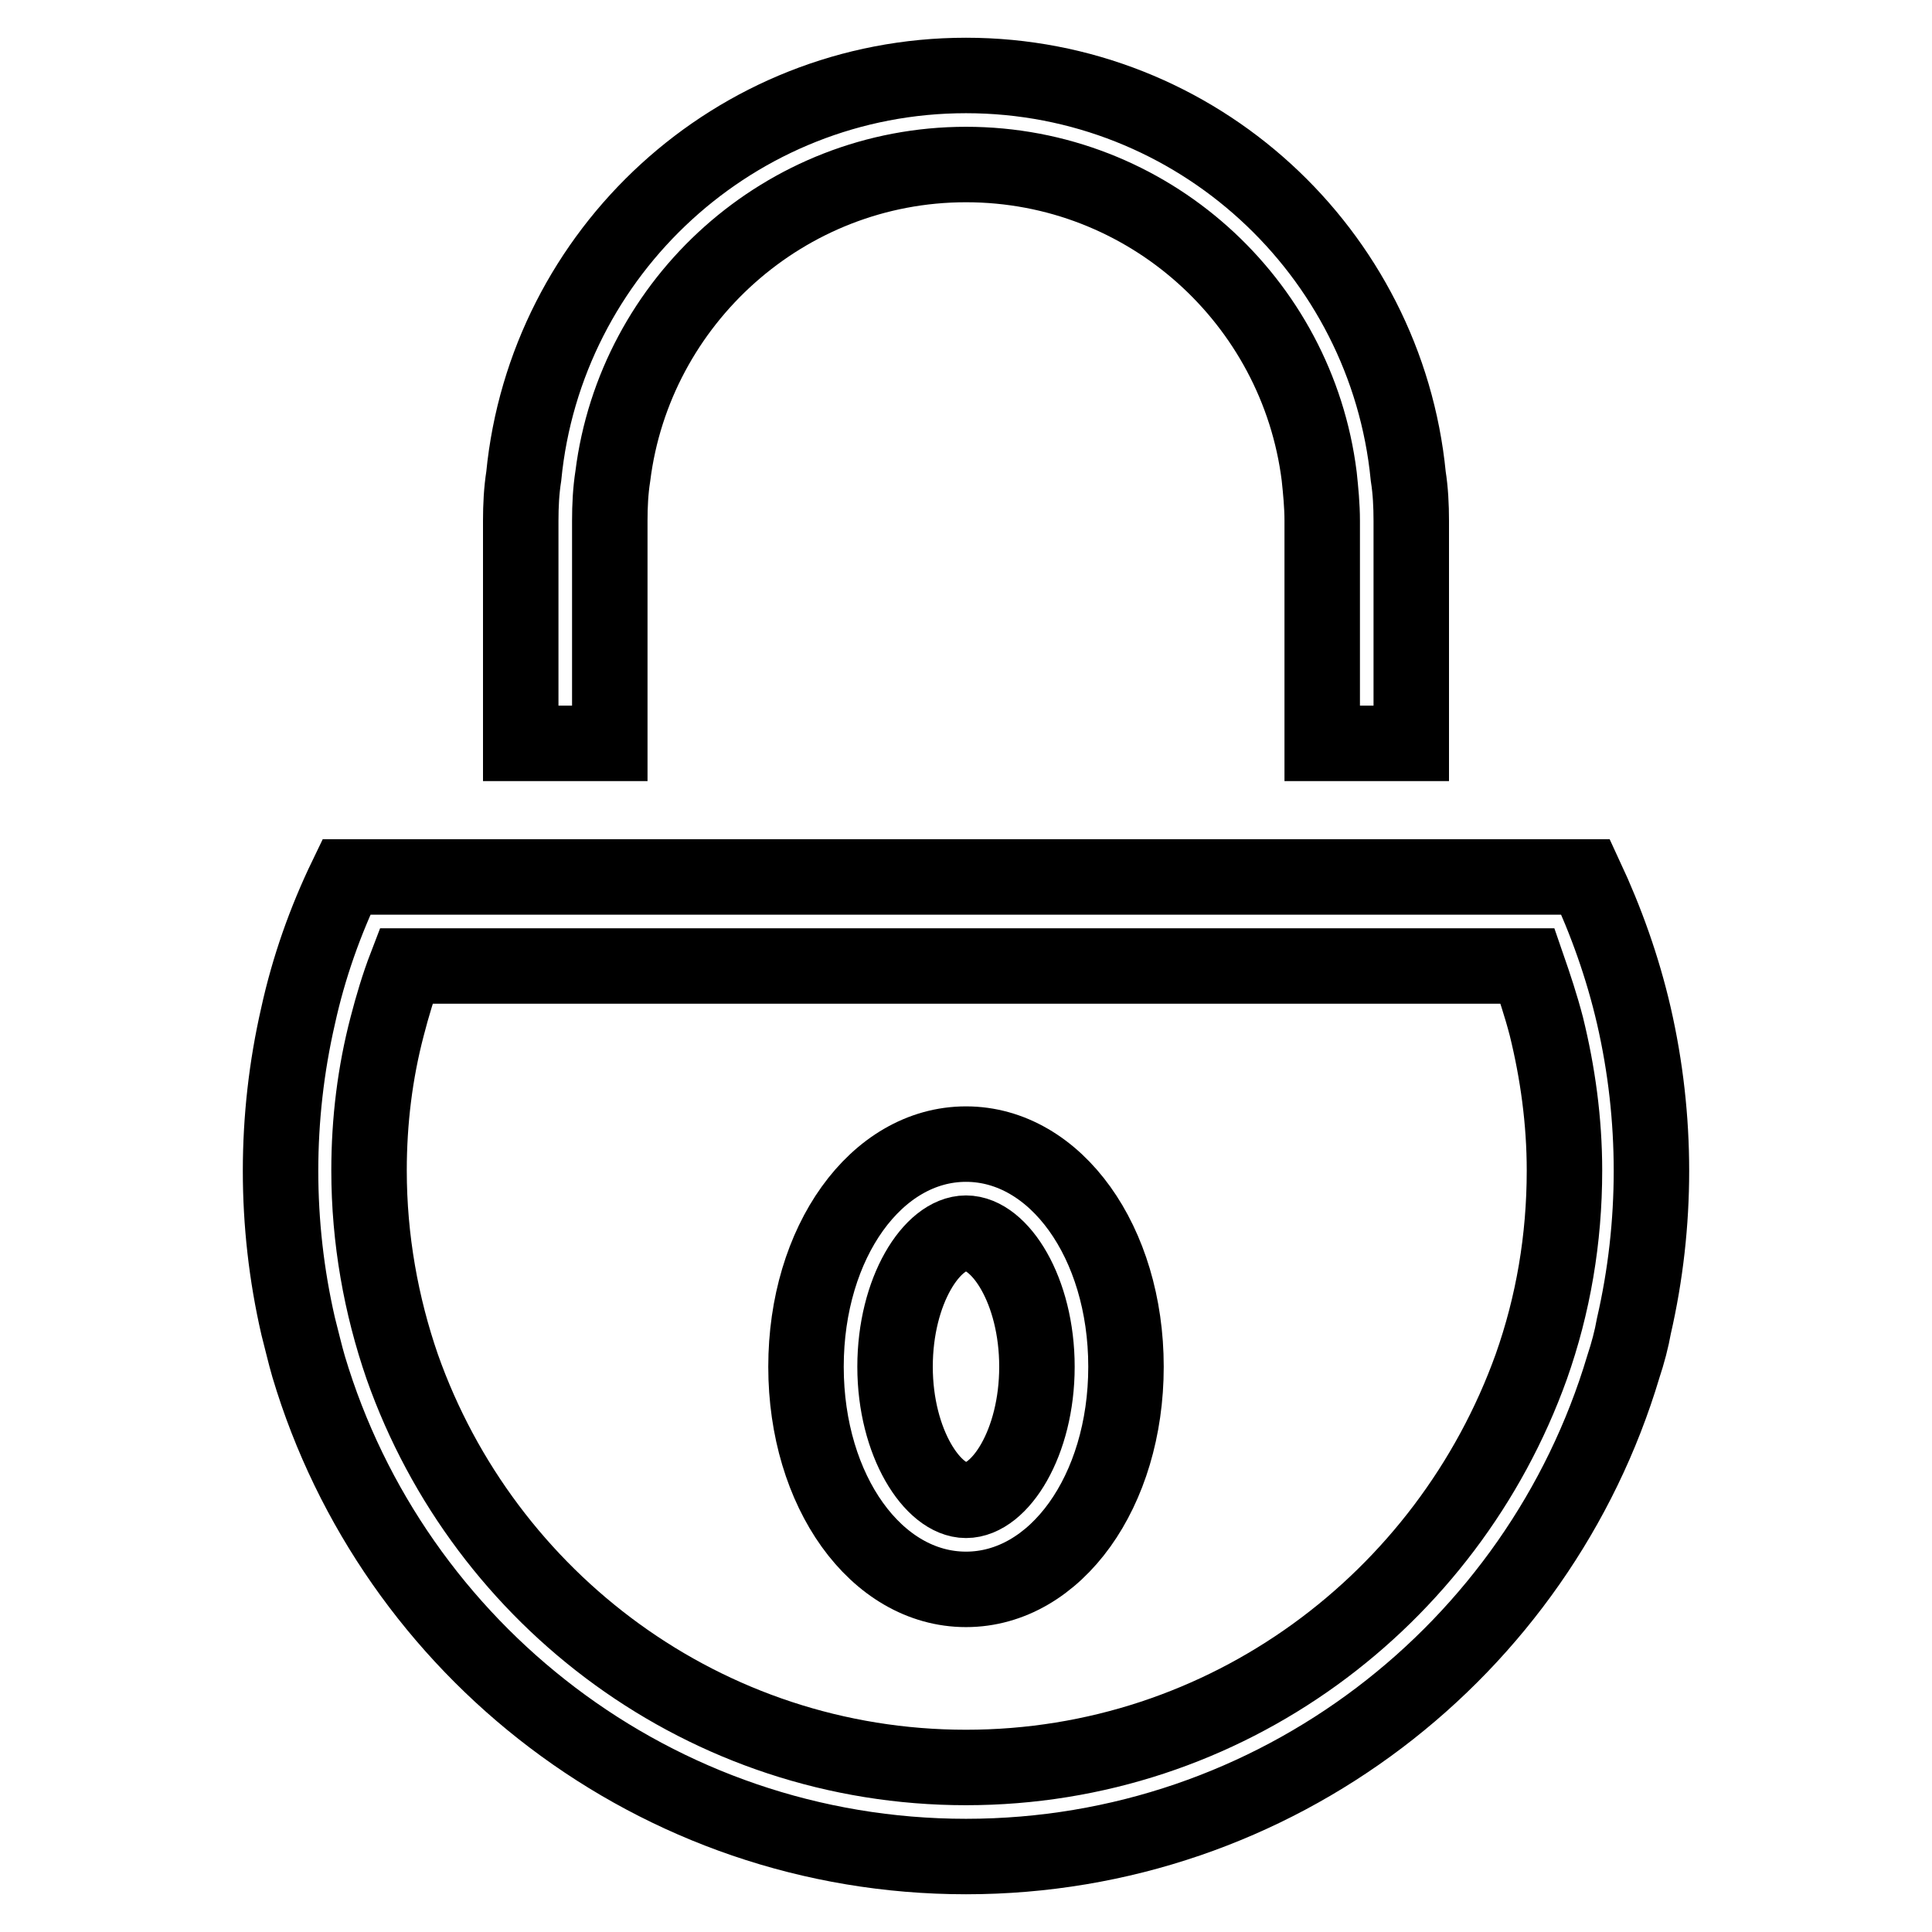 <?xml version="1.0" encoding="utf-8"?>
<!-- Svg Vector Icons : http://www.onlinewebfonts.com/icon -->
<!DOCTYPE svg PUBLIC "-//W3C//DTD SVG 1.1//EN" "http://www.w3.org/Graphics/SVG/1.1/DTD/svg11.dtd">
<svg version="1.1" xmlns="http://www.w3.org/2000/svg" xmlns:xlink="http://www.w3.org/1999/xlink" x="0px" y="0px" viewBox="0 0 256 256" enable-background="new 0 0 256 256" xml:space="preserve">
<g> <path stroke-width="10" fill-opacity="0" stroke="#000000"  d="M186.6,63.1C183.7,33.4,158.6,10,128,10c-30.6,0-55.7,23.4-58.6,53.1C69.1,65,69,67,69,69v29.5h11.8V69 c0-2,0.1-4,0.4-5.9c2.9-23.2,22.8-41.3,46.8-41.3c24.1,0,43.9,18.1,46.8,41.3c0.2,1.9,0.4,3.9,0.4,5.9v29.5H187V69 C187,67,186.9,65,186.6,63.1L186.6,63.1z M216.5,134.6c-1.5-6.5-3.7-12.6-6.4-18.4H45.9c-2.8,5.8-5,12-6.4,18.4 c-3.1,13.5-3.1,27.6,0,41.1c0.5,1.9,0.9,3.7,1.4,5.4c11.2,37.5,46,64.9,87.1,64.9c41.1,0,75.9-27.4,87.1-64.9 c0.6-1.8,1.1-3.7,1.4-5.4C219.6,162.2,219.6,148.1,216.5,134.6L216.5,134.6z M128,234.2c-34.5,0-63.8-22.2-74.7-53.1 c-2.8-8.1-4.4-16.9-4.4-26c0-6.6,0.8-13,2.4-19.1c0.7-2.7,1.5-5.4,2.5-8h148.6c0.9,2.6,1.8,5.3,2.5,8c1.5,6.1,2.4,12.5,2.4,19.1 c0,9.1-1.5,17.8-4.4,26C191.8,212,162.5,234.2,128,234.2z"/> <path stroke-width="10" fill-opacity="0" stroke="#000000"  d="M128,210.6c-11.9,0-21.2-13-21.2-29.5c0-16.5,9.3-29.5,21.2-29.5c11.9,0,21.2,13,21.2,29.5 C149.2,197.6,139.9,210.6,128,210.6z M128,163.4c-4.5,0-9.4,7.6-9.4,17.7c0,10.1,5,17.7,9.4,17.7c4.5,0,9.4-7.6,9.4-17.7 C137.4,171,132.5,163.4,128,163.4z"/></g>
</svg>